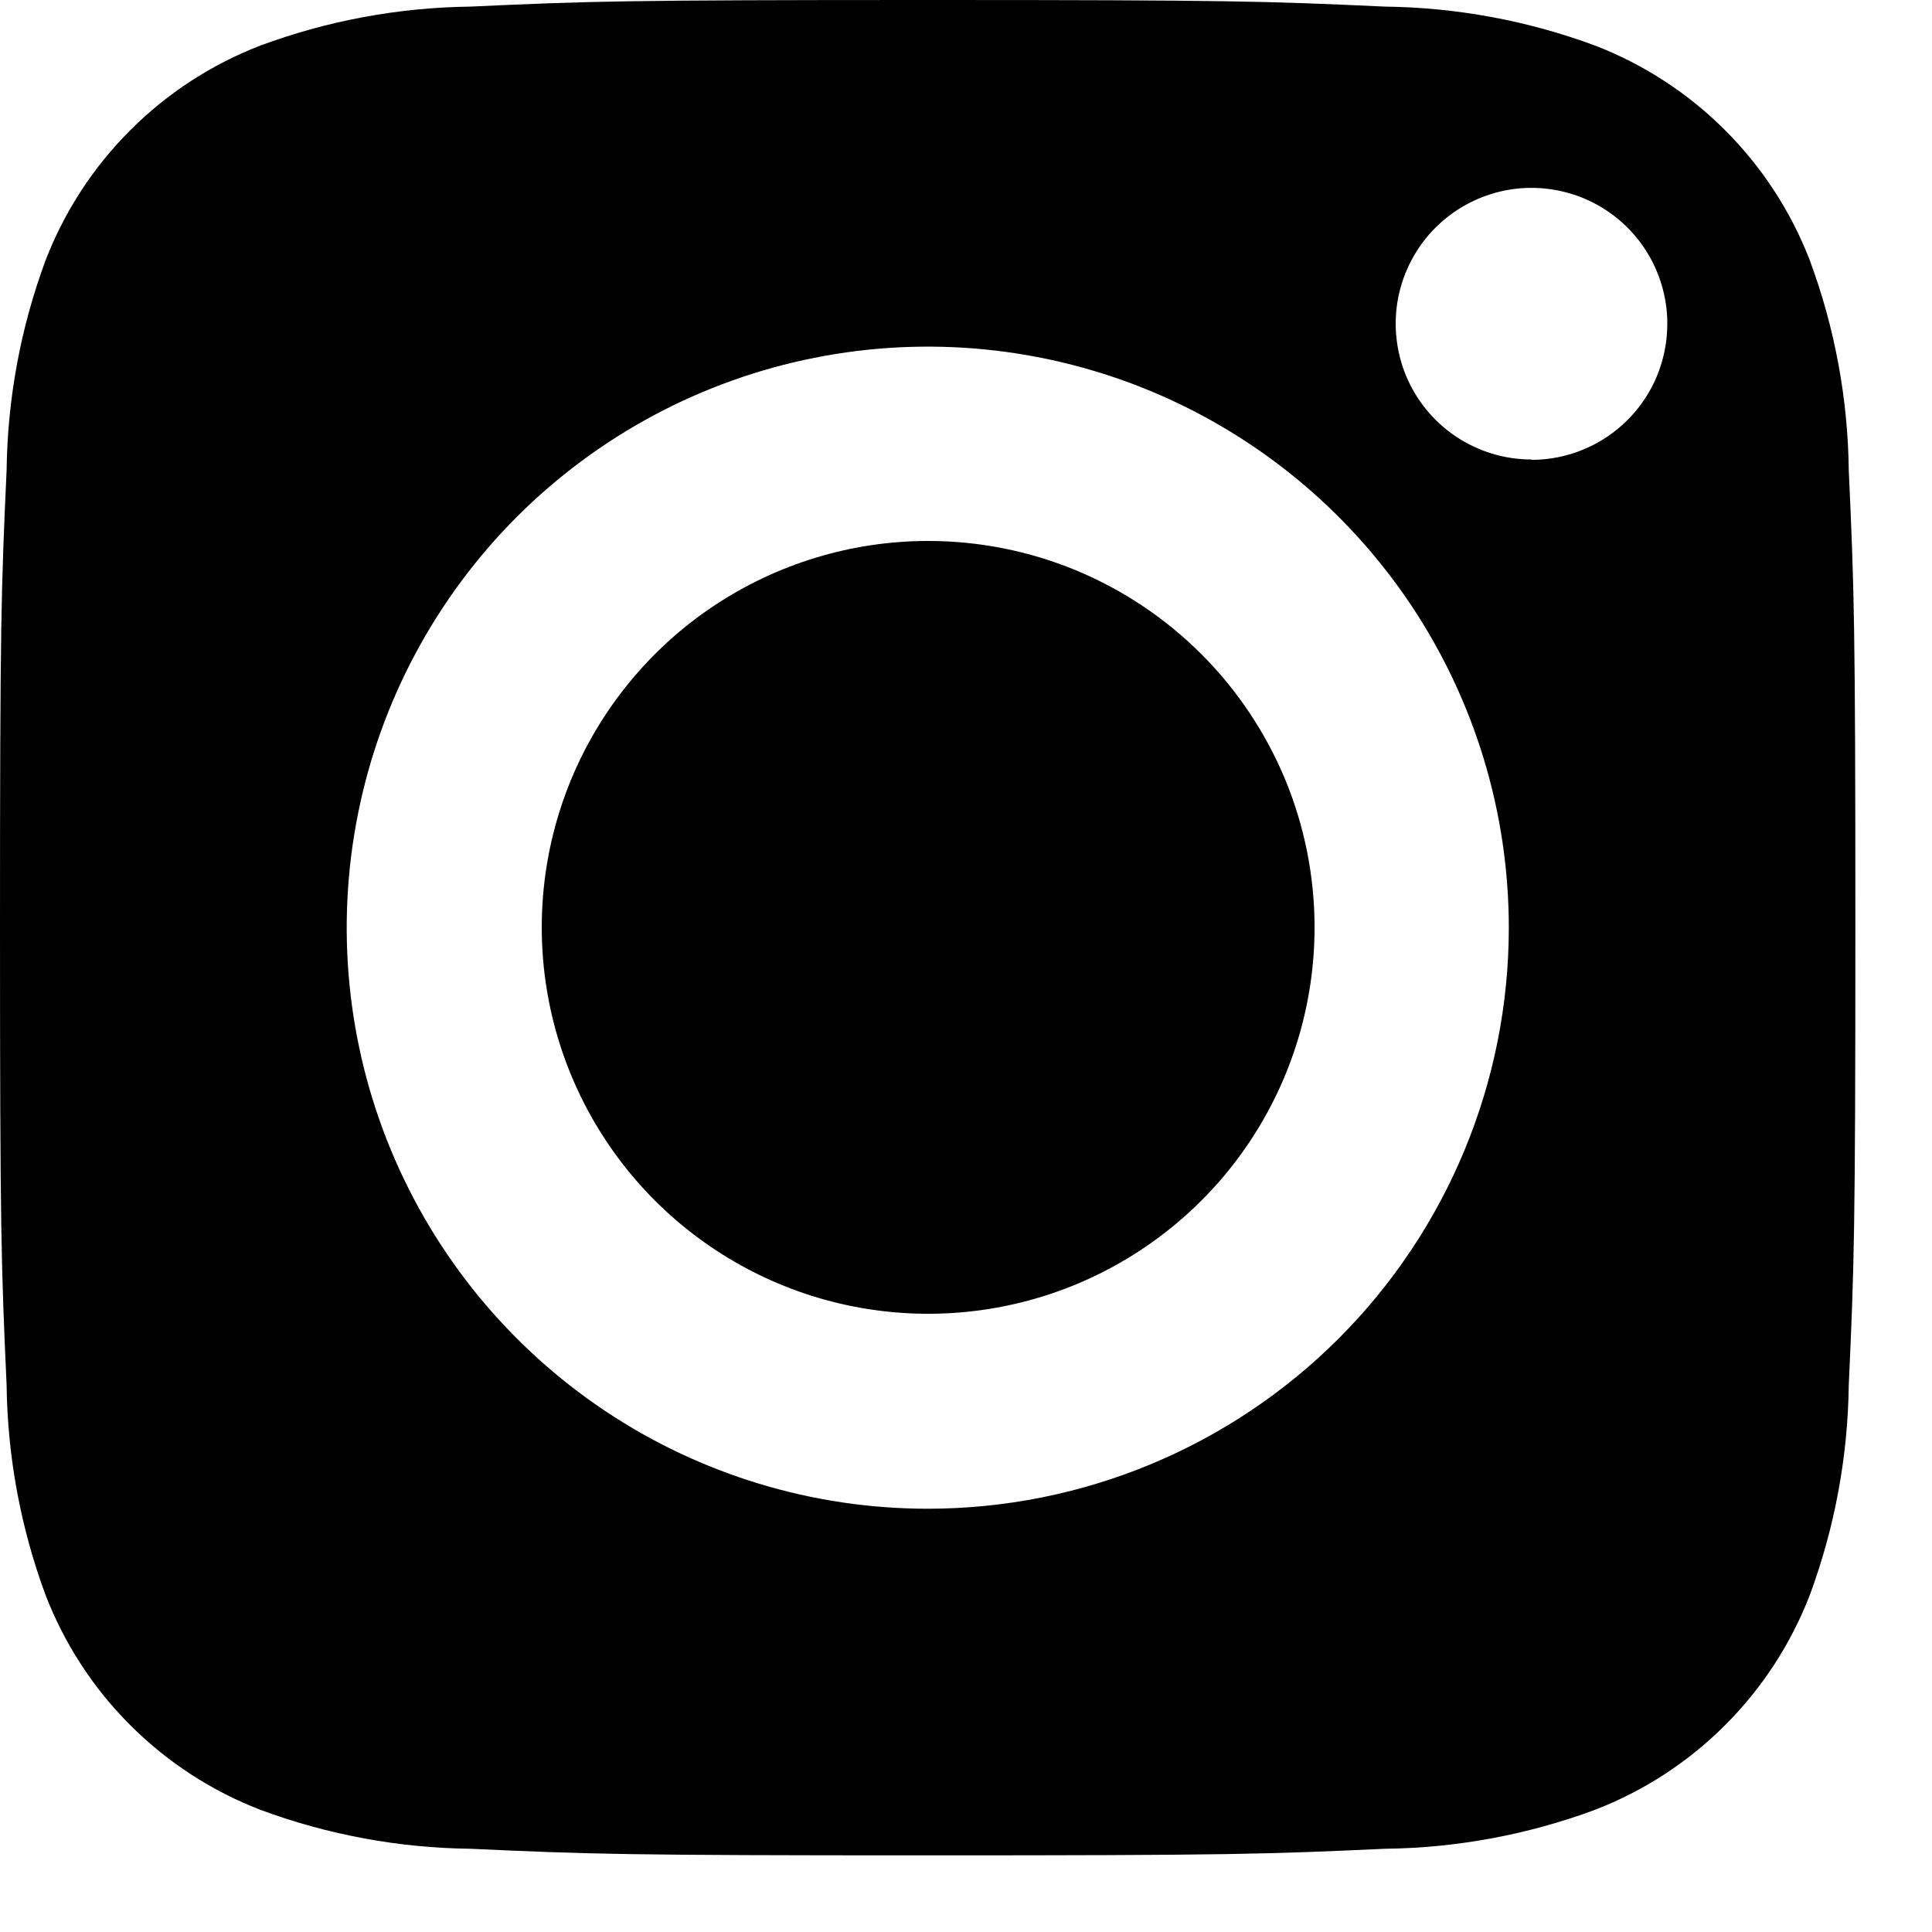 <svg width="24" height="24" viewBox="0 0 24 24" fill="none" xmlns="http://www.w3.org/2000/svg">
<path d="M16.33 11.52C16.33 12.469 16.049 13.397 15.521 14.187C14.994 14.976 14.244 15.591 13.367 15.955C12.49 16.318 11.525 16.413 10.594 16.228C9.662 16.043 8.807 15.585 8.136 14.914C7.465 14.243 7.007 13.387 6.822 12.456C6.637 11.525 6.732 10.56 7.095 9.683C7.459 8.806 8.074 8.056 8.863 7.529C9.653 7.002 10.581 6.72 11.53 6.72C12.16 6.72 12.784 6.844 13.367 7.085C13.949 7.327 14.478 7.68 14.924 8.126C15.37 8.572 15.723 9.101 15.965 9.683C16.206 10.265 16.33 10.89 16.33 11.52Z" fill="black"/>
<path d="M22.482 3.234C22.248 2.628 21.89 2.077 21.43 1.618C20.971 1.158 20.42 0.8 19.814 0.566C18.978 0.256 18.095 0.093 17.204 0.082C15.721 0.014 15.277 0 11.524 0C7.771 0 7.324 0.014 5.844 0.082C4.953 0.093 4.07 0.256 3.234 0.566C2.628 0.8 2.077 1.158 1.618 1.618C1.158 2.077 0.8 2.628 0.566 3.234C0.256 4.07 0.093 4.953 0.082 5.844C0.014 7.326 0 7.771 0 11.524C0 15.277 0.015 15.724 0.082 17.204C0.093 18.095 0.256 18.978 0.566 19.814C0.8 20.42 1.158 20.971 1.618 21.43C2.077 21.89 2.628 22.248 3.234 22.482C4.07 22.792 4.953 22.956 5.844 22.966C7.326 23.034 7.77 23.048 11.524 23.048C15.278 23.048 15.724 23.034 17.204 22.966C18.095 22.956 18.978 22.792 19.814 22.482C20.42 22.248 20.971 21.89 21.43 21.43C21.89 20.971 22.248 20.42 22.482 19.814C22.792 18.978 22.955 18.095 22.966 17.204C23.034 15.721 23.048 15.277 23.048 11.524C23.048 7.771 23.034 7.324 22.966 5.844C22.956 4.953 22.792 4.07 22.482 3.234ZM11.525 18.742C10.097 18.742 8.702 18.319 7.515 17.526C6.328 16.732 5.403 15.605 4.856 14.286C4.31 12.967 4.167 11.516 4.446 10.116C4.724 8.716 5.412 7.43 6.421 6.42C7.431 5.411 8.717 4.723 10.117 4.445C11.517 4.166 12.968 4.309 14.287 4.855C15.606 5.402 16.733 6.327 17.527 7.514C18.32 8.701 18.743 10.096 18.743 11.524C18.743 13.438 17.983 15.274 16.629 16.628C15.275 17.982 13.439 18.742 11.525 18.742ZM19.025 5.708C18.691 5.708 18.365 5.609 18.088 5.424C17.81 5.238 17.594 4.975 17.466 4.667C17.339 4.358 17.305 4.019 17.37 3.692C17.436 3.365 17.596 3.064 17.832 2.828C18.068 2.592 18.369 2.432 18.696 2.366C19.023 2.301 19.362 2.335 19.671 2.462C19.979 2.59 20.242 2.806 20.428 3.084C20.613 3.361 20.712 3.687 20.712 4.021C20.712 4.243 20.669 4.462 20.585 4.667C20.501 4.872 20.377 5.058 20.22 5.215C20.064 5.372 19.878 5.497 19.674 5.582C19.469 5.668 19.25 5.712 19.028 5.712L19.025 5.708Z" fill="black"/>
</svg>
